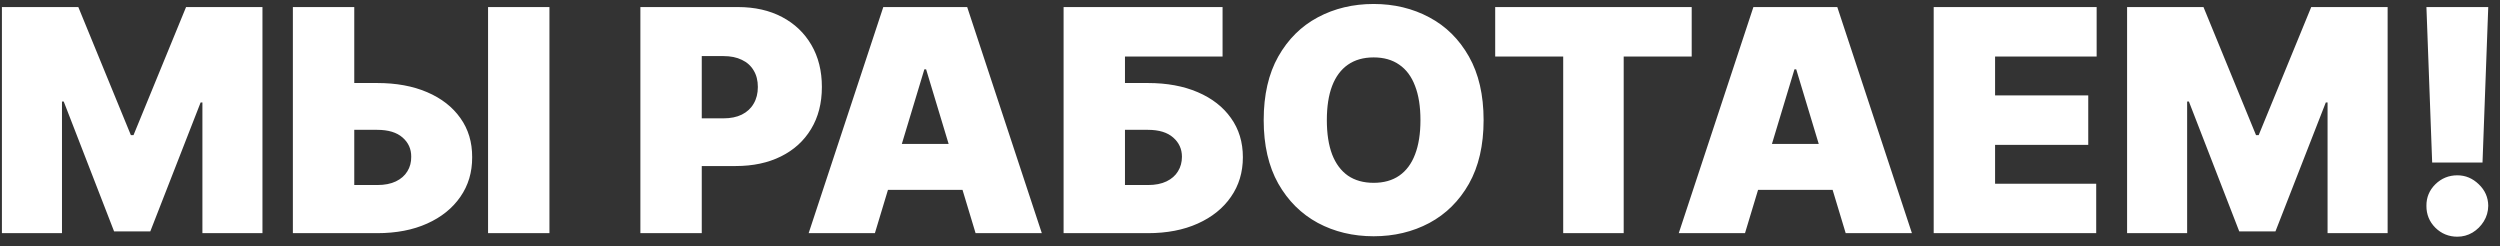 <?xml version="1.0" encoding="UTF-8"?> <svg xmlns="http://www.w3.org/2000/svg" width="193" height="19" viewBox="0 0 193 19" fill="none"><rect x="0" y="0" width="193" height="19" fill="#333333" stroke="none"/> <path d="M0.148 0.545H6.046L10.103 10.432H10.307L14.364 0.545H20.262V18H15.626V7.909H15.489L11.603 17.864H8.808L4.921 7.841H4.785V18H0.148V0.545ZM25.508 6.409H29.121C30.593 6.409 31.877 6.645 32.974 7.116C34.076 7.588 34.931 8.253 35.539 9.111C36.153 9.969 36.457 10.977 36.451 12.136C36.457 13.296 36.153 14.315 35.539 15.196C34.931 16.077 34.076 16.764 32.974 17.259C31.877 17.753 30.593 18 29.121 18H22.61V0.545H27.349V14.284H29.121C29.695 14.284 30.175 14.19 30.562 14.003C30.954 13.815 31.249 13.557 31.448 13.227C31.653 12.898 31.752 12.523 31.746 12.102C31.752 11.506 31.53 11.011 31.082 10.619C30.633 10.222 29.979 10.023 29.121 10.023H25.508V6.409ZM42.417 0.545V18H37.678V0.545H42.417ZM49.438 18V0.545H56.972C58.267 0.545 59.401 0.801 60.372 1.312C61.344 1.824 62.099 2.543 62.639 3.469C63.179 4.395 63.449 5.477 63.449 6.716C63.449 7.966 63.17 9.048 62.614 9.963C62.062 10.878 61.287 11.582 60.287 12.077C59.293 12.571 58.131 12.818 56.801 12.818H52.301V9.136H55.847C56.403 9.136 56.878 9.04 57.27 8.847C57.668 8.648 57.972 8.366 58.182 8.003C58.398 7.639 58.506 7.21 58.506 6.716C58.506 6.216 58.398 5.79 58.182 5.438C57.972 5.08 57.668 4.807 57.27 4.619C56.878 4.426 56.403 4.33 55.847 4.33H54.176V18H49.438ZM67.542 18H62.428L68.19 0.545H74.667L80.428 18H75.315L71.496 5.352H71.36L67.542 18ZM66.587 11.114H76.201V14.659H66.587V11.114ZM82.109 18V0.545H94.382V4.364H86.848V6.409H88.621C90.087 6.409 91.368 6.645 92.465 7.116C93.567 7.588 94.422 8.253 95.03 9.111C95.644 9.969 95.95 10.977 95.95 12.136C95.95 13.296 95.644 14.315 95.03 15.196C94.422 16.077 93.567 16.764 92.465 17.259C91.368 17.753 90.087 18 88.621 18H82.109ZM86.848 14.284H88.621C89.189 14.284 89.666 14.19 90.053 14.003C90.445 13.815 90.74 13.557 90.939 13.227C91.144 12.898 91.246 12.523 91.246 12.102C91.246 11.506 91.021 11.011 90.572 10.619C90.124 10.222 89.473 10.023 88.621 10.023H86.848V14.284ZM114.534 9.273C114.534 11.216 114.156 12.855 113.401 14.19C112.645 15.52 111.625 16.528 110.341 17.216C109.057 17.898 107.625 18.239 106.045 18.239C104.455 18.239 103.017 17.895 101.733 17.207C100.455 16.514 99.438 15.503 98.682 14.173C97.932 12.838 97.557 11.204 97.557 9.273C97.557 7.33 97.932 5.693 98.682 4.364C99.438 3.028 100.455 2.02 101.733 1.338C103.017 0.651 104.455 0.307 106.045 0.307C107.625 0.307 109.057 0.651 110.341 1.338C111.625 2.02 112.645 3.028 113.401 4.364C114.156 5.693 114.534 7.33 114.534 9.273ZM109.659 9.273C109.659 8.227 109.52 7.347 109.241 6.631C108.969 5.909 108.563 5.364 108.023 4.994C107.489 4.619 106.83 4.432 106.045 4.432C105.261 4.432 104.599 4.619 104.06 4.994C103.526 5.364 103.119 5.909 102.841 6.631C102.568 7.347 102.432 8.227 102.432 9.273C102.432 10.318 102.568 11.202 102.841 11.923C103.119 12.639 103.526 13.185 104.06 13.56C104.599 13.929 105.261 14.114 106.045 14.114C106.83 14.114 107.489 13.929 108.023 13.56C108.563 13.185 108.969 12.639 109.241 11.923C109.52 11.202 109.659 10.318 109.659 9.273ZM115.429 4.364V0.545H130.599V4.364H125.349V18H120.679V4.364H115.429ZM134.714 18H129.6L135.362 0.545H141.839L147.6 18H142.487L138.668 5.352H138.532L134.714 18ZM133.759 11.114H143.373V14.659H133.759V11.114ZM149.281 18V0.545H161.861V4.364H154.02V7.364H161.213V11.182H154.02V14.182H161.827V18H149.281ZM164.211 0.545H170.109L174.165 10.432H174.37L178.427 0.545H184.325V18H179.688V7.909H179.552L175.665 17.864H172.87L168.984 7.841H168.847V18H164.211V0.545ZM192.093 0.545L191.65 12.546H187.763L187.32 0.545H192.093ZM189.707 18.273C189.048 18.273 188.482 18.043 188.011 17.582C187.545 17.116 187.315 16.551 187.32 15.886C187.315 15.239 187.545 14.685 188.011 14.224C188.482 13.764 189.048 13.534 189.707 13.534C190.332 13.534 190.883 13.764 191.36 14.224C191.843 14.685 192.087 15.239 192.093 15.886C192.087 16.329 191.971 16.733 191.744 17.097C191.522 17.454 191.232 17.741 190.874 17.957C190.516 18.168 190.127 18.273 189.707 18.273Z" fill="white"></path> </svg> 